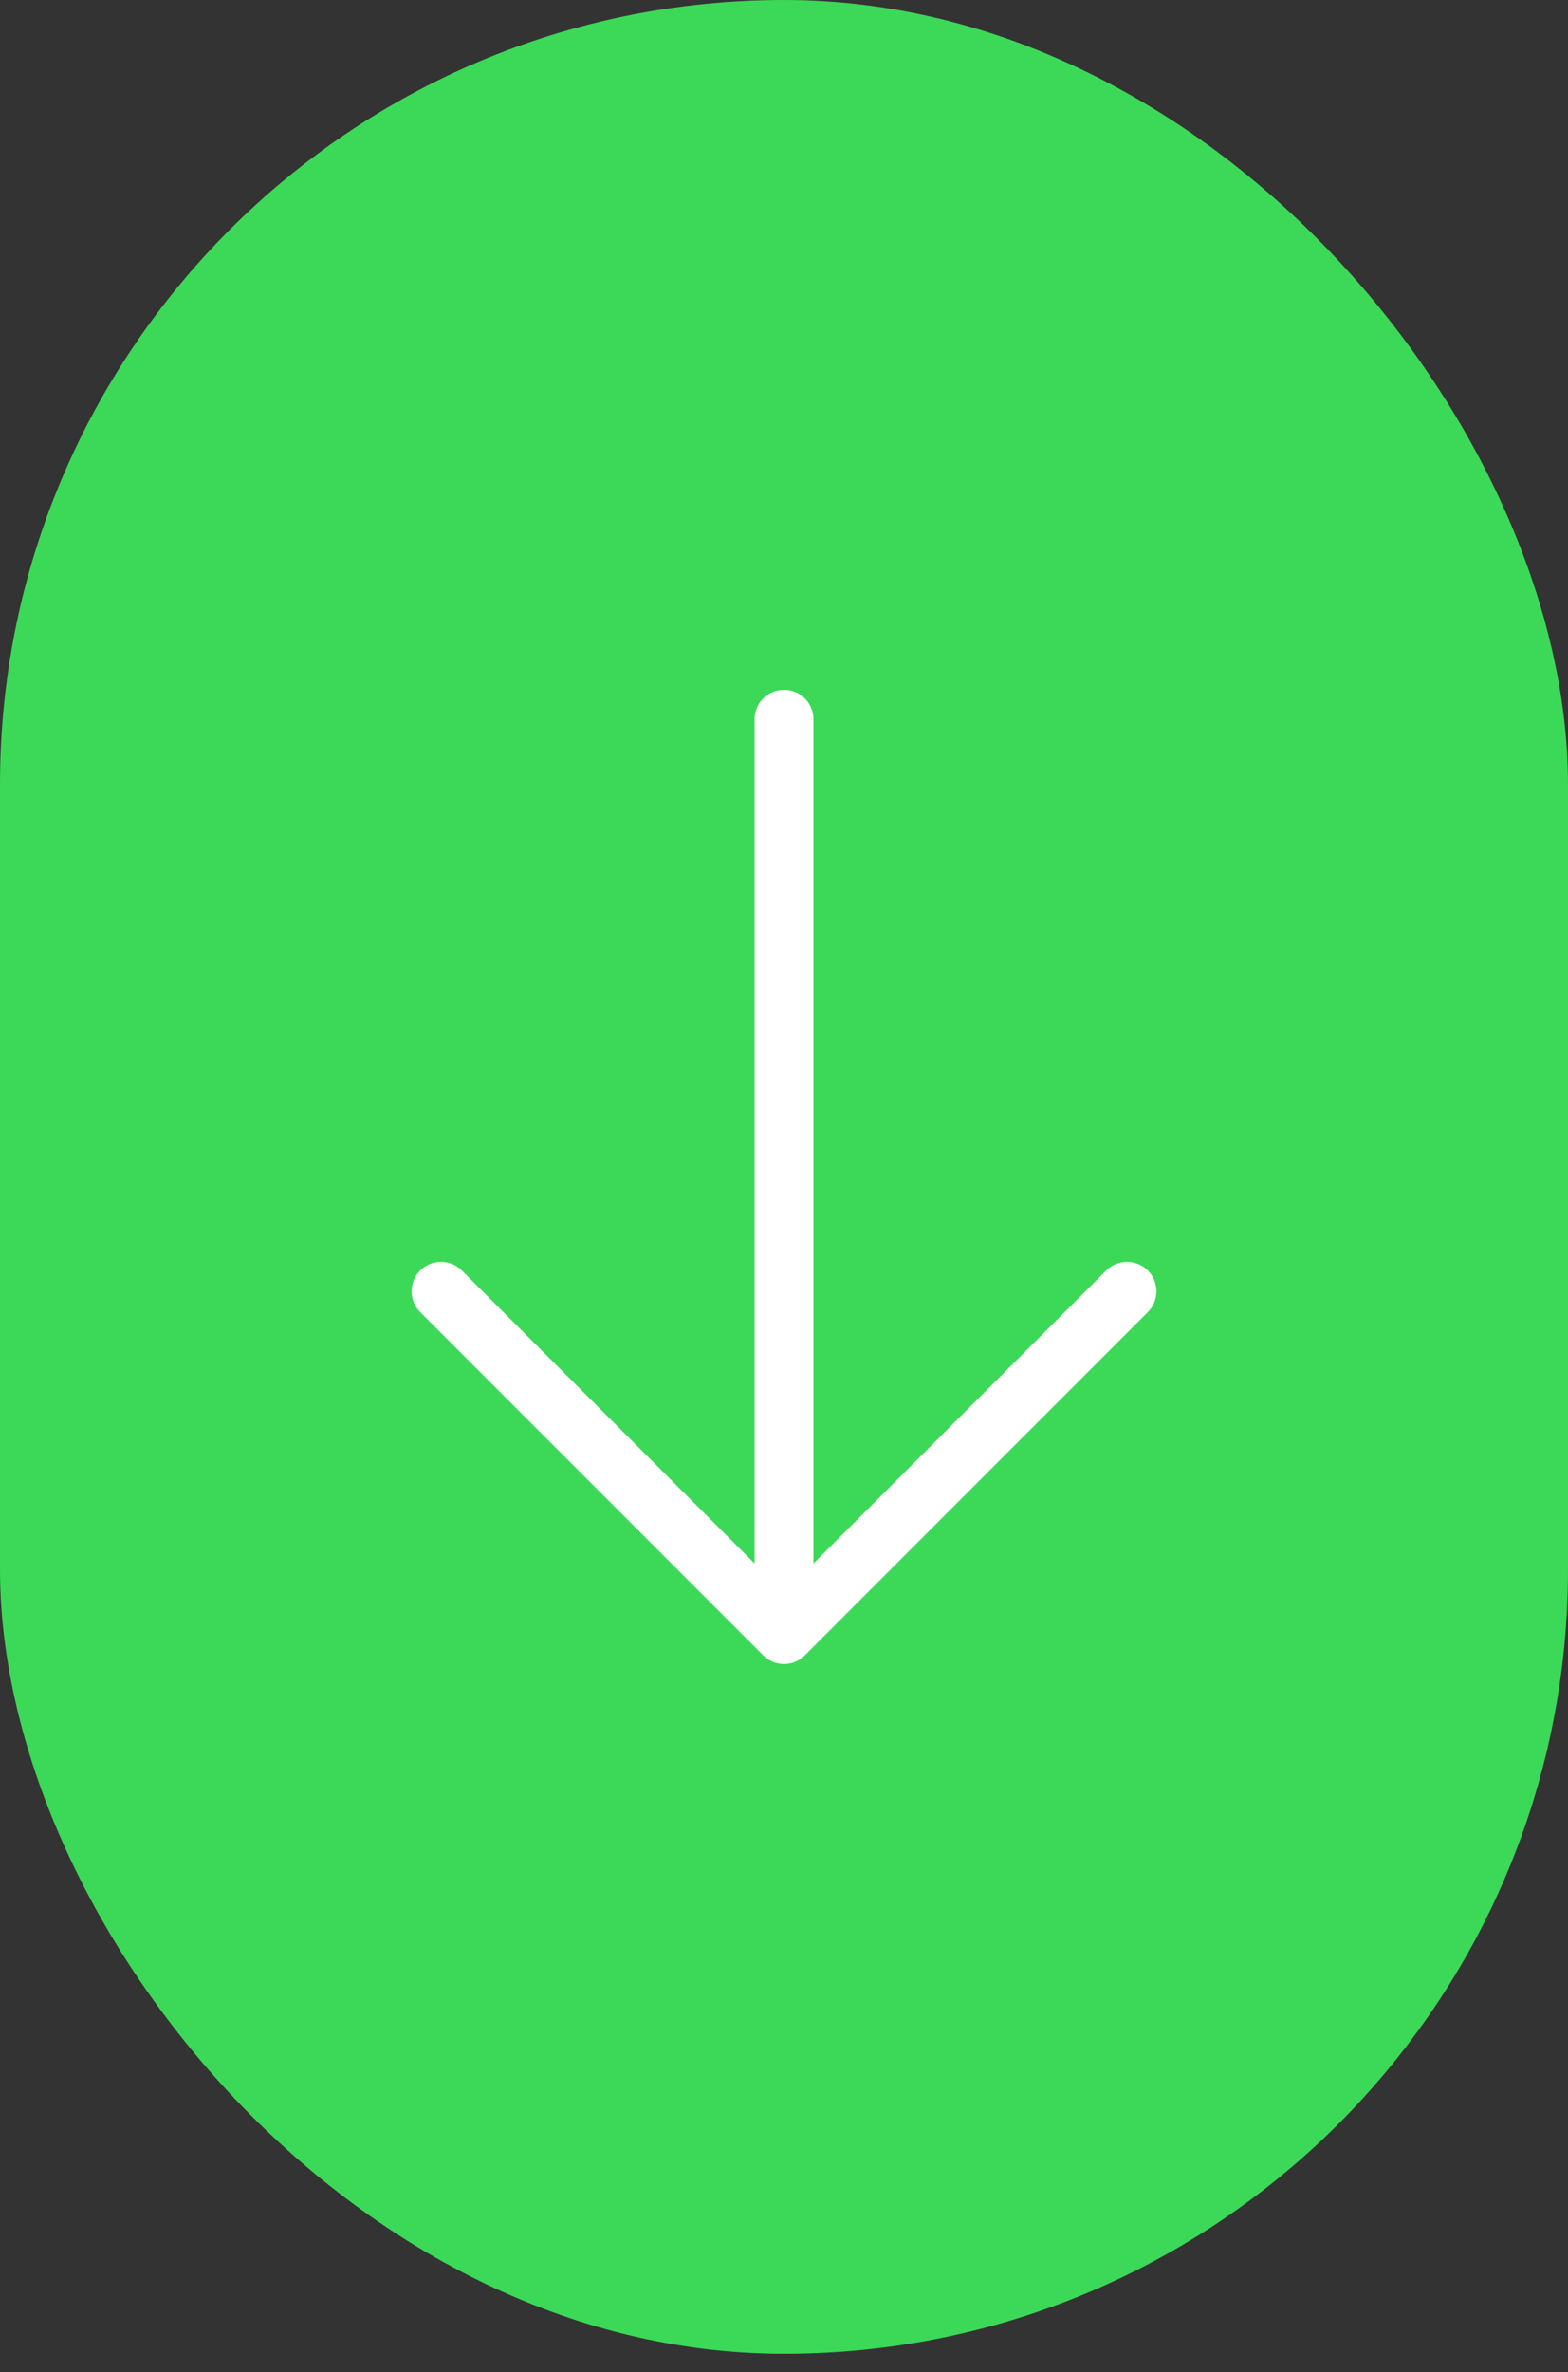 <svg xmlns="http://www.w3.org/2000/svg" width="43" height="65" viewBox="0 0 43 65" fill="none"><rect x="0" y="0" width="43" height="65" fill="#333333" stroke="none"/><rect width="43" height="64.5" rx="21.5" fill="#3CD958"></rect><path d="M21.5 19.708V44.791M21.5 44.791L30.906 35.385M21.5 44.791L12.094 35.385" stroke="white" stroke-width="1.613" stroke-linecap="round" stroke-linejoin="round"></path></svg>